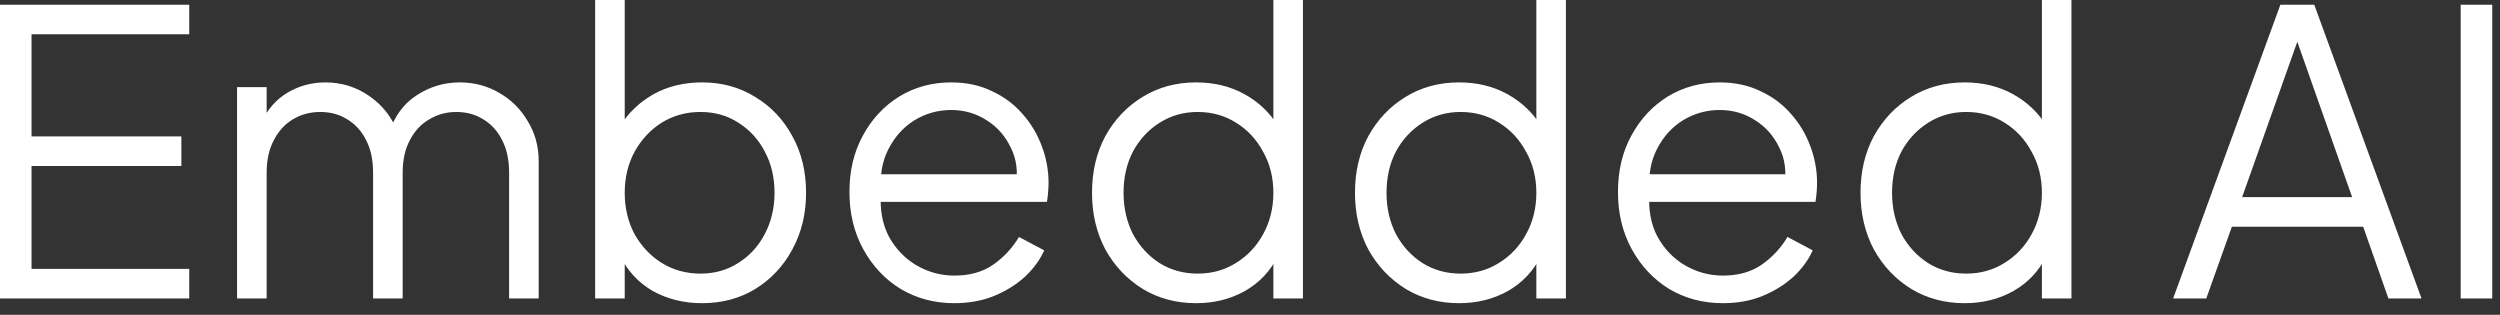 <svg width="135" height="17" viewBox="0 0 135 17" fill="none" xmlns="http://www.w3.org/2000/svg">
<rect x="0" y="0" width="135" height="17" fill="#333333" stroke="none"/>
<path d="M1.34389e-05 16.117V0.256H10.219V1.852H1.703V7.367H9.794V8.963H1.703V14.52H10.219V16.117H1.34389e-05ZM12.802 16.117V4.705H14.399V6.877L14.143 6.557C14.456 5.89 14.917 5.372 15.527 5.003C16.152 4.634 16.833 4.45 17.571 4.45C18.451 4.45 19.246 4.698 19.956 5.195C20.665 5.692 21.169 6.337 21.467 7.132L21.02 7.154C21.304 6.274 21.794 5.606 22.489 5.152C23.199 4.684 23.979 4.45 24.831 4.45C25.598 4.45 26.3 4.634 26.939 5.003C27.592 5.372 28.11 5.883 28.493 6.536C28.89 7.175 29.089 7.899 29.089 8.708V16.117H27.492V9.325C27.492 8.63 27.365 8.041 27.109 7.558C26.868 7.076 26.534 6.707 26.108 6.451C25.683 6.181 25.193 6.046 24.639 6.046C24.1 6.046 23.61 6.181 23.17 6.451C22.73 6.707 22.383 7.083 22.127 7.579C21.872 8.062 21.744 8.644 21.744 9.325V16.117H20.147V9.325C20.147 8.63 20.019 8.041 19.764 7.558C19.523 7.076 19.189 6.707 18.763 6.451C18.337 6.181 17.848 6.046 17.294 6.046C16.741 6.046 16.244 6.181 15.804 6.451C15.378 6.707 15.037 7.083 14.782 7.579C14.527 8.062 14.399 8.644 14.399 9.325V16.117H12.802ZM37.908 16.372C36.928 16.372 36.041 16.152 35.246 15.712C34.466 15.258 33.877 14.619 33.479 13.796L33.735 13.562V16.117H32.138V4.59639e-05H33.735V7.26L33.479 6.813C33.933 6.089 34.537 5.514 35.289 5.088C36.055 4.663 36.928 4.45 37.908 4.45C38.986 4.45 39.944 4.712 40.782 5.237C41.633 5.748 42.3 6.451 42.783 7.345C43.28 8.239 43.528 9.261 43.528 10.411C43.528 11.546 43.28 12.568 42.783 13.477C42.3 14.371 41.633 15.081 40.782 15.606C39.944 16.117 38.986 16.372 37.908 16.372ZM37.822 14.775C38.589 14.775 39.27 14.584 39.866 14.201C40.477 13.818 40.952 13.299 41.293 12.646C41.648 11.979 41.825 11.234 41.825 10.411C41.825 9.574 41.648 8.828 41.293 8.176C40.952 7.523 40.477 7.005 39.866 6.621C39.27 6.238 38.589 6.046 37.822 6.046C37.056 6.046 36.361 6.238 35.736 6.621C35.126 7.005 34.636 7.53 34.267 8.197C33.912 8.85 33.735 9.588 33.735 10.411C33.735 11.234 33.912 11.979 34.267 12.646C34.636 13.299 35.126 13.818 35.736 14.201C36.361 14.584 37.056 14.775 37.822 14.775ZM51.533 16.372C50.469 16.372 49.504 16.117 48.638 15.606C47.786 15.081 47.112 14.364 46.615 13.456C46.118 12.547 45.87 11.518 45.87 10.368C45.87 9.219 46.111 8.204 46.594 7.324C47.077 6.43 47.729 5.727 48.553 5.216C49.39 4.705 50.327 4.45 51.363 4.45C52.186 4.45 52.917 4.606 53.556 4.918C54.209 5.216 54.762 5.628 55.217 6.153C55.671 6.664 56.018 7.246 56.26 7.899C56.501 8.537 56.622 9.197 56.622 9.879C56.622 10.021 56.614 10.184 56.6 10.368C56.586 10.539 56.565 10.716 56.536 10.901H46.892V9.41H55.621L54.855 10.049C54.982 9.268 54.89 8.573 54.578 7.963C54.28 7.338 53.847 6.848 53.279 6.494C52.711 6.125 52.073 5.94 51.363 5.94C50.653 5.94 49.993 6.125 49.383 6.494C48.787 6.863 48.318 7.381 47.978 8.048C47.637 8.701 47.502 9.481 47.573 10.39C47.502 11.298 47.644 12.093 47.999 12.774C48.368 13.441 48.865 13.959 49.489 14.328C50.128 14.697 50.809 14.882 51.533 14.882C52.371 14.882 53.073 14.683 53.641 14.286C54.209 13.888 54.67 13.392 55.025 12.796L56.387 13.519C56.16 14.03 55.813 14.506 55.344 14.946C54.876 15.372 54.315 15.719 53.662 15.989C53.024 16.245 52.314 16.372 51.533 16.372ZM64.589 16.372C63.525 16.372 62.567 16.117 61.715 15.606C60.863 15.081 60.189 14.371 59.692 13.477C59.21 12.568 58.969 11.546 58.969 10.411C58.969 9.261 59.21 8.239 59.692 7.345C60.189 6.451 60.856 5.748 61.694 5.237C62.545 4.712 63.511 4.45 64.589 4.45C65.569 4.45 66.442 4.663 67.208 5.088C67.974 5.514 68.578 6.089 69.018 6.813L68.762 7.26V4.59639e-05H70.359V16.117H68.762V13.562L69.018 13.796C68.62 14.619 68.024 15.258 67.229 15.712C66.449 16.152 65.569 16.372 64.589 16.372ZM64.674 14.775C65.441 14.775 66.129 14.584 66.74 14.201C67.364 13.818 67.854 13.299 68.209 12.646C68.578 11.979 68.762 11.234 68.762 10.411C68.762 9.588 68.578 8.85 68.209 8.197C67.854 7.53 67.364 7.005 66.74 6.621C66.129 6.238 65.441 6.046 64.674 6.046C63.922 6.046 63.241 6.238 62.63 6.621C62.02 7.005 61.538 7.523 61.183 8.176C60.842 8.828 60.672 9.574 60.672 10.411C60.672 11.234 60.842 11.979 61.183 12.646C61.538 13.299 62.013 13.818 62.609 14.201C63.219 14.584 63.908 14.775 64.674 14.775ZM78.79 16.372C77.725 16.372 76.767 16.117 75.915 15.606C75.064 15.081 74.39 14.371 73.893 13.477C73.41 12.568 73.169 11.546 73.169 10.411C73.169 9.261 73.41 8.239 73.893 7.345C74.39 6.451 75.057 5.748 75.894 5.237C76.746 4.712 77.711 4.45 78.79 4.45C79.769 4.45 80.642 4.663 81.408 5.088C82.175 5.514 82.778 6.089 83.218 6.813L82.963 7.26V4.59639e-05H84.559V16.117H82.963V13.562L83.218 13.796C82.821 14.619 82.225 15.258 81.43 15.712C80.649 16.152 79.769 16.372 78.79 16.372ZM78.875 14.775C79.641 14.775 80.33 14.584 80.94 14.201C81.564 13.818 82.054 13.299 82.409 12.646C82.778 11.979 82.963 11.234 82.963 10.411C82.963 9.588 82.778 8.85 82.409 8.197C82.054 7.53 81.564 7.005 80.94 6.621C80.33 6.238 79.641 6.046 78.875 6.046C78.123 6.046 77.441 6.238 76.831 6.621C76.221 7.005 75.738 7.523 75.383 8.176C75.043 8.828 74.872 9.574 74.872 10.411C74.872 11.234 75.043 11.979 75.383 12.646C75.738 13.299 76.213 13.818 76.81 14.201C77.42 14.584 78.108 14.775 78.875 14.775ZM93.033 16.372C91.968 16.372 91.003 16.117 90.137 15.606C89.286 15.081 88.612 14.364 88.115 13.456C87.618 12.547 87.37 11.518 87.37 10.368C87.37 9.219 87.611 8.204 88.093 7.324C88.576 6.43 89.229 5.727 90.052 5.216C90.889 4.705 91.826 4.45 92.862 4.45C93.686 4.45 94.417 4.606 95.055 4.918C95.708 5.216 96.262 5.628 96.716 6.153C97.17 6.664 97.518 7.246 97.759 7.899C98.001 8.537 98.121 9.197 98.121 9.879C98.121 10.021 98.114 10.184 98.1 10.368C98.086 10.539 98.064 10.716 98.036 10.901H88.391V9.41H97.121L96.354 10.049C96.482 9.268 96.389 8.573 96.077 7.963C95.779 7.338 95.346 6.848 94.778 6.494C94.211 6.125 93.572 5.94 92.862 5.94C92.153 5.94 91.493 6.125 90.882 6.494C90.286 6.863 89.818 7.381 89.477 8.048C89.137 8.701 89.002 9.481 89.073 10.39C89.002 11.298 89.144 12.093 89.499 12.774C89.868 13.441 90.364 13.959 90.989 14.328C91.628 14.697 92.309 14.882 93.033 14.882C93.87 14.882 94.573 14.683 95.141 14.286C95.708 13.888 96.169 13.392 96.524 12.796L97.887 13.519C97.66 14.03 97.312 14.506 96.844 14.946C96.375 15.372 95.815 15.719 95.162 15.989C94.523 16.245 93.813 16.372 93.033 16.372ZM106.089 16.372C105.024 16.372 104.066 16.117 103.215 15.606C102.363 15.081 101.689 14.371 101.192 13.477C100.709 12.568 100.468 11.546 100.468 10.411C100.468 9.261 100.709 8.239 101.192 7.345C101.689 6.451 102.356 5.748 103.193 5.237C104.045 4.712 105.01 4.45 106.089 4.45C107.068 4.45 107.941 4.663 108.707 5.088C109.474 5.514 110.077 6.089 110.517 6.813L110.262 7.26V4.59639e-05H111.858V16.117H110.262V13.562L110.517 13.796C110.12 14.619 109.524 15.258 108.729 15.712C107.948 16.152 107.068 16.372 106.089 16.372ZM106.174 14.775C106.94 14.775 107.629 14.584 108.239 14.201C108.864 13.818 109.353 13.299 109.708 12.646C110.077 11.979 110.262 11.234 110.262 10.411C110.262 9.588 110.077 8.85 109.708 8.197C109.353 7.53 108.864 7.005 108.239 6.621C107.629 6.238 106.94 6.046 106.174 6.046C105.422 6.046 104.74 6.238 104.13 6.621C103.52 7.005 103.037 7.523 102.682 8.176C102.342 8.828 102.171 9.574 102.171 10.411C102.171 11.234 102.342 11.979 102.682 12.646C103.037 13.299 103.513 13.818 104.109 14.201C104.719 14.584 105.407 14.775 106.174 14.775ZM117.349 16.117L123.14 0.256H124.971L130.762 16.117H128.974L127.611 12.242H120.522L119.138 16.117H117.349ZM121.075 10.645H127.015L123.8 1.533H124.311L121.075 10.645ZM132.877 16.117V0.256H134.581V16.117H132.877Z" fill="white"/>
</svg>
